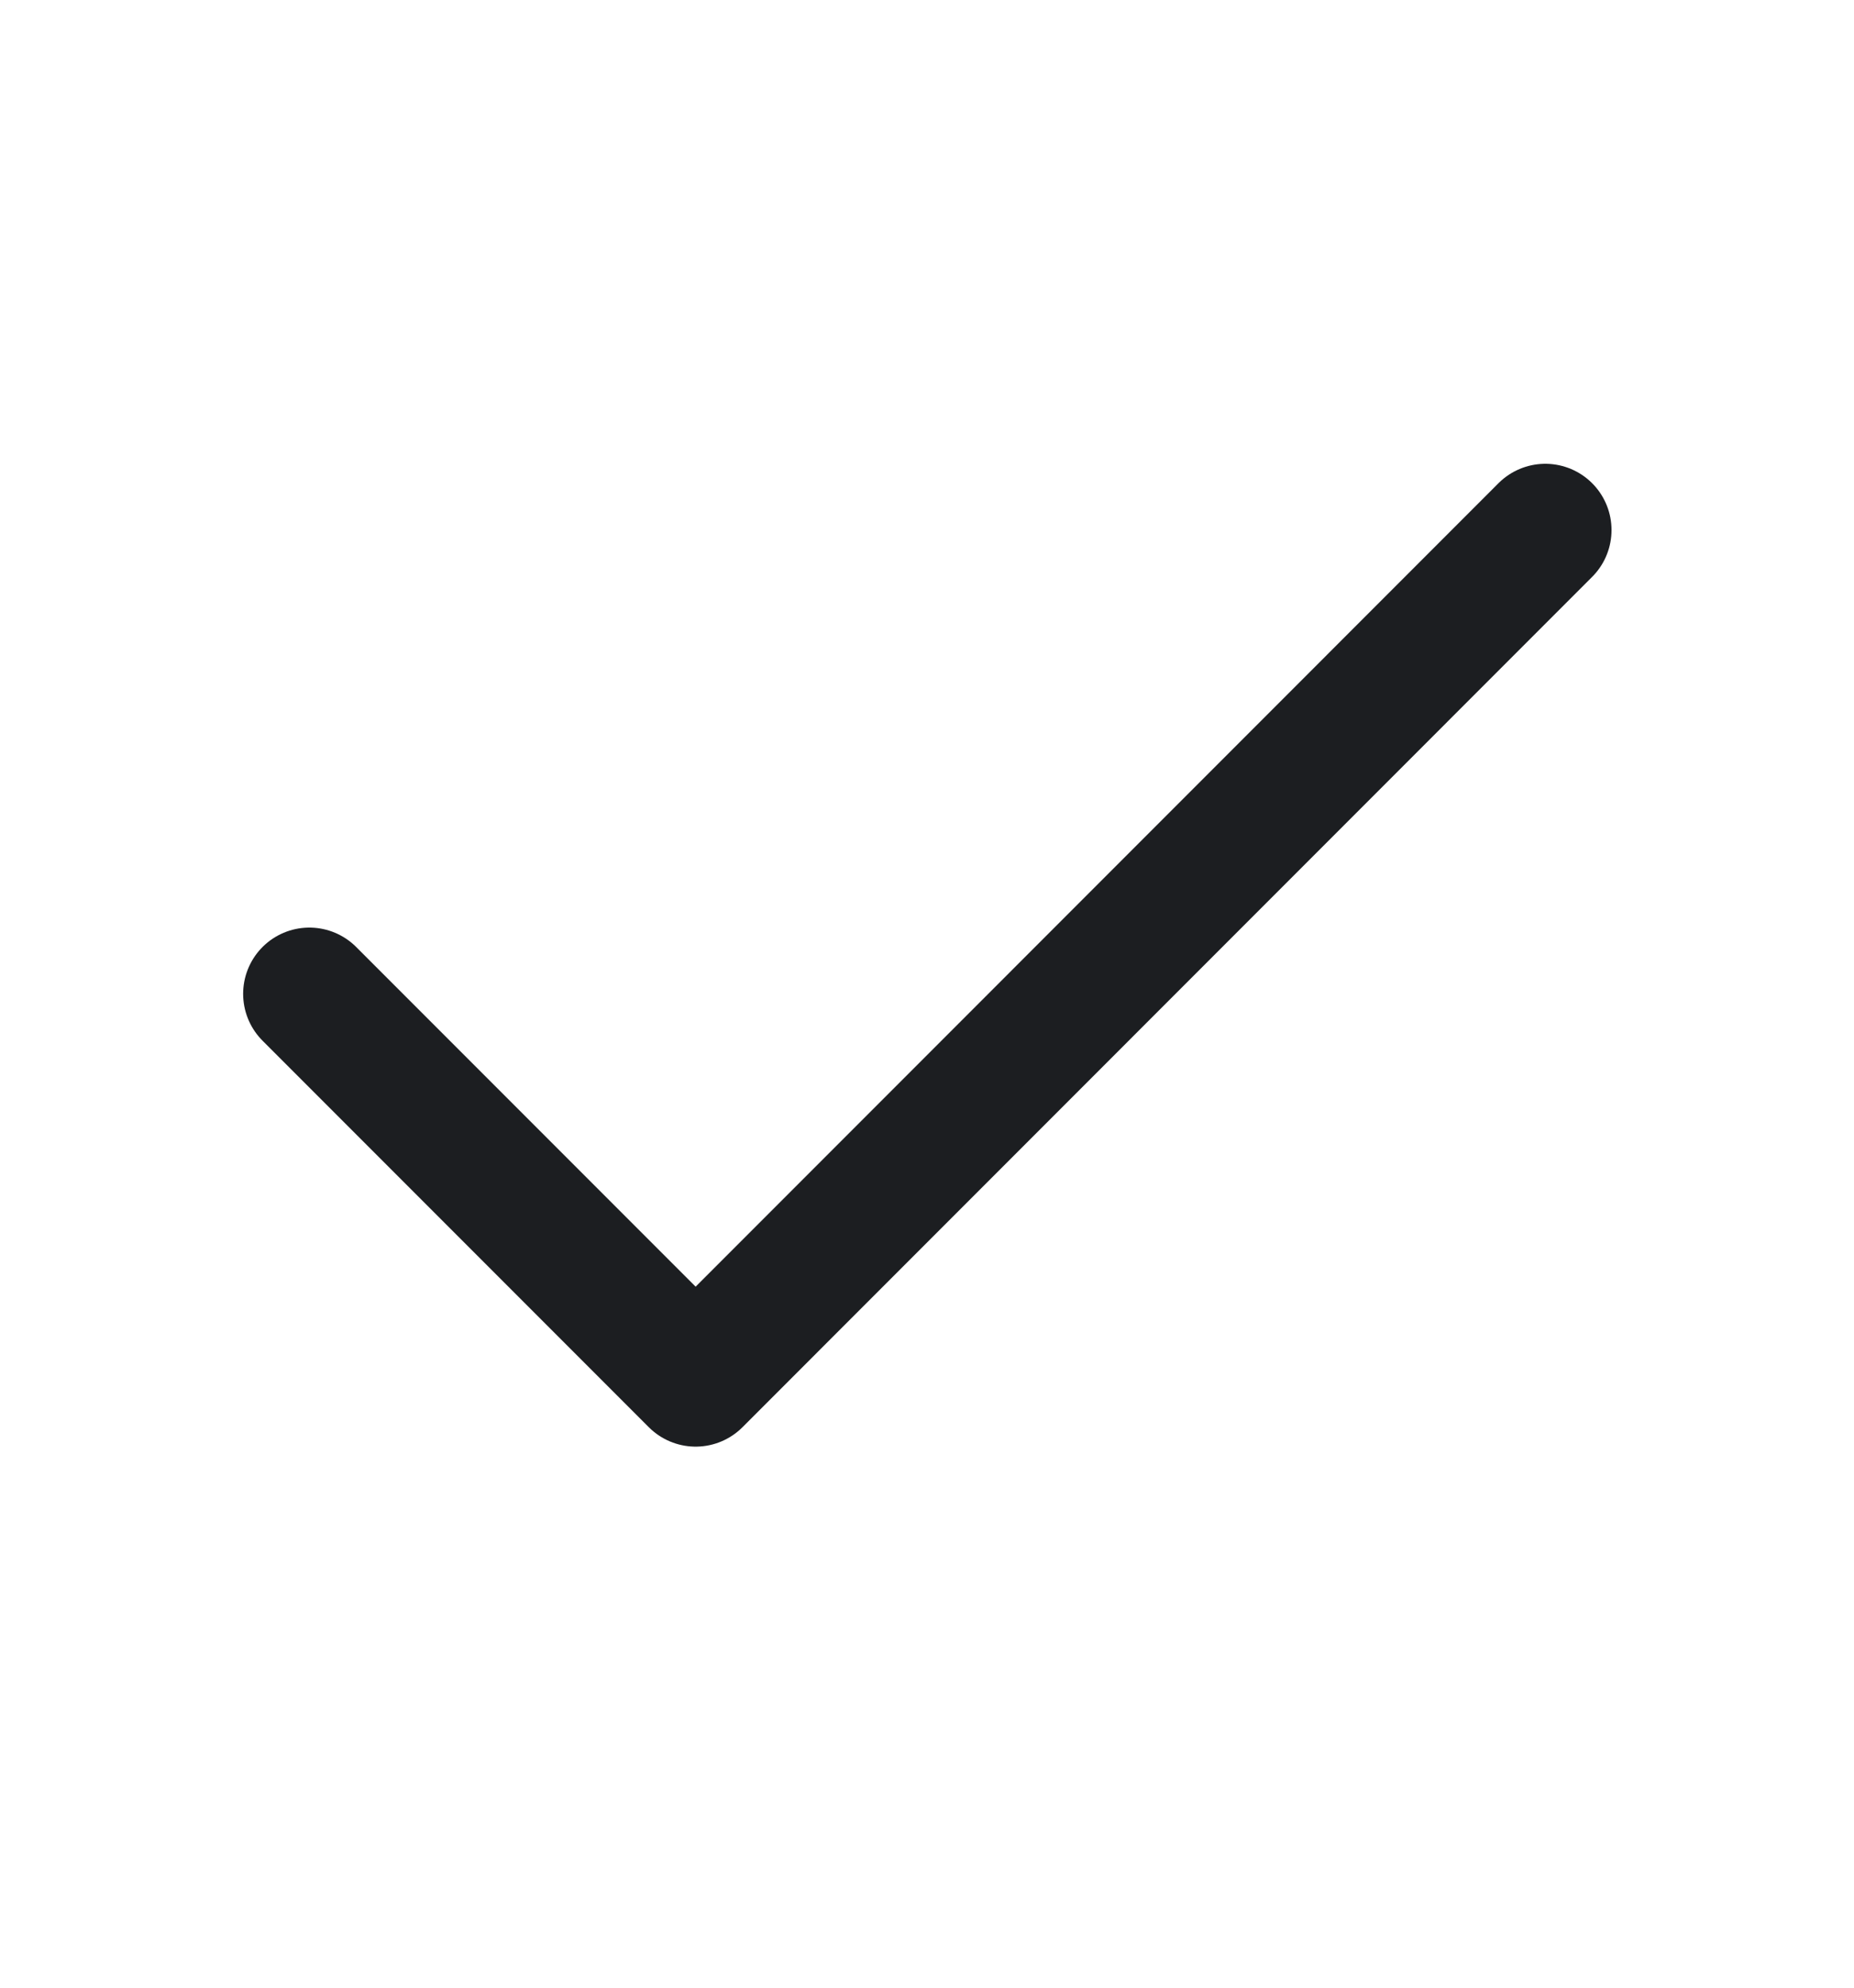 <svg width="14" height="15" viewBox="0 0 14 15" fill="none" xmlns="http://www.w3.org/2000/svg">
<path d="M11.669 4L5.253 10.417L2.336 7.5" stroke="#1C1E21" stroke-linecap="round" stroke-linejoin="round"/>
</svg>
